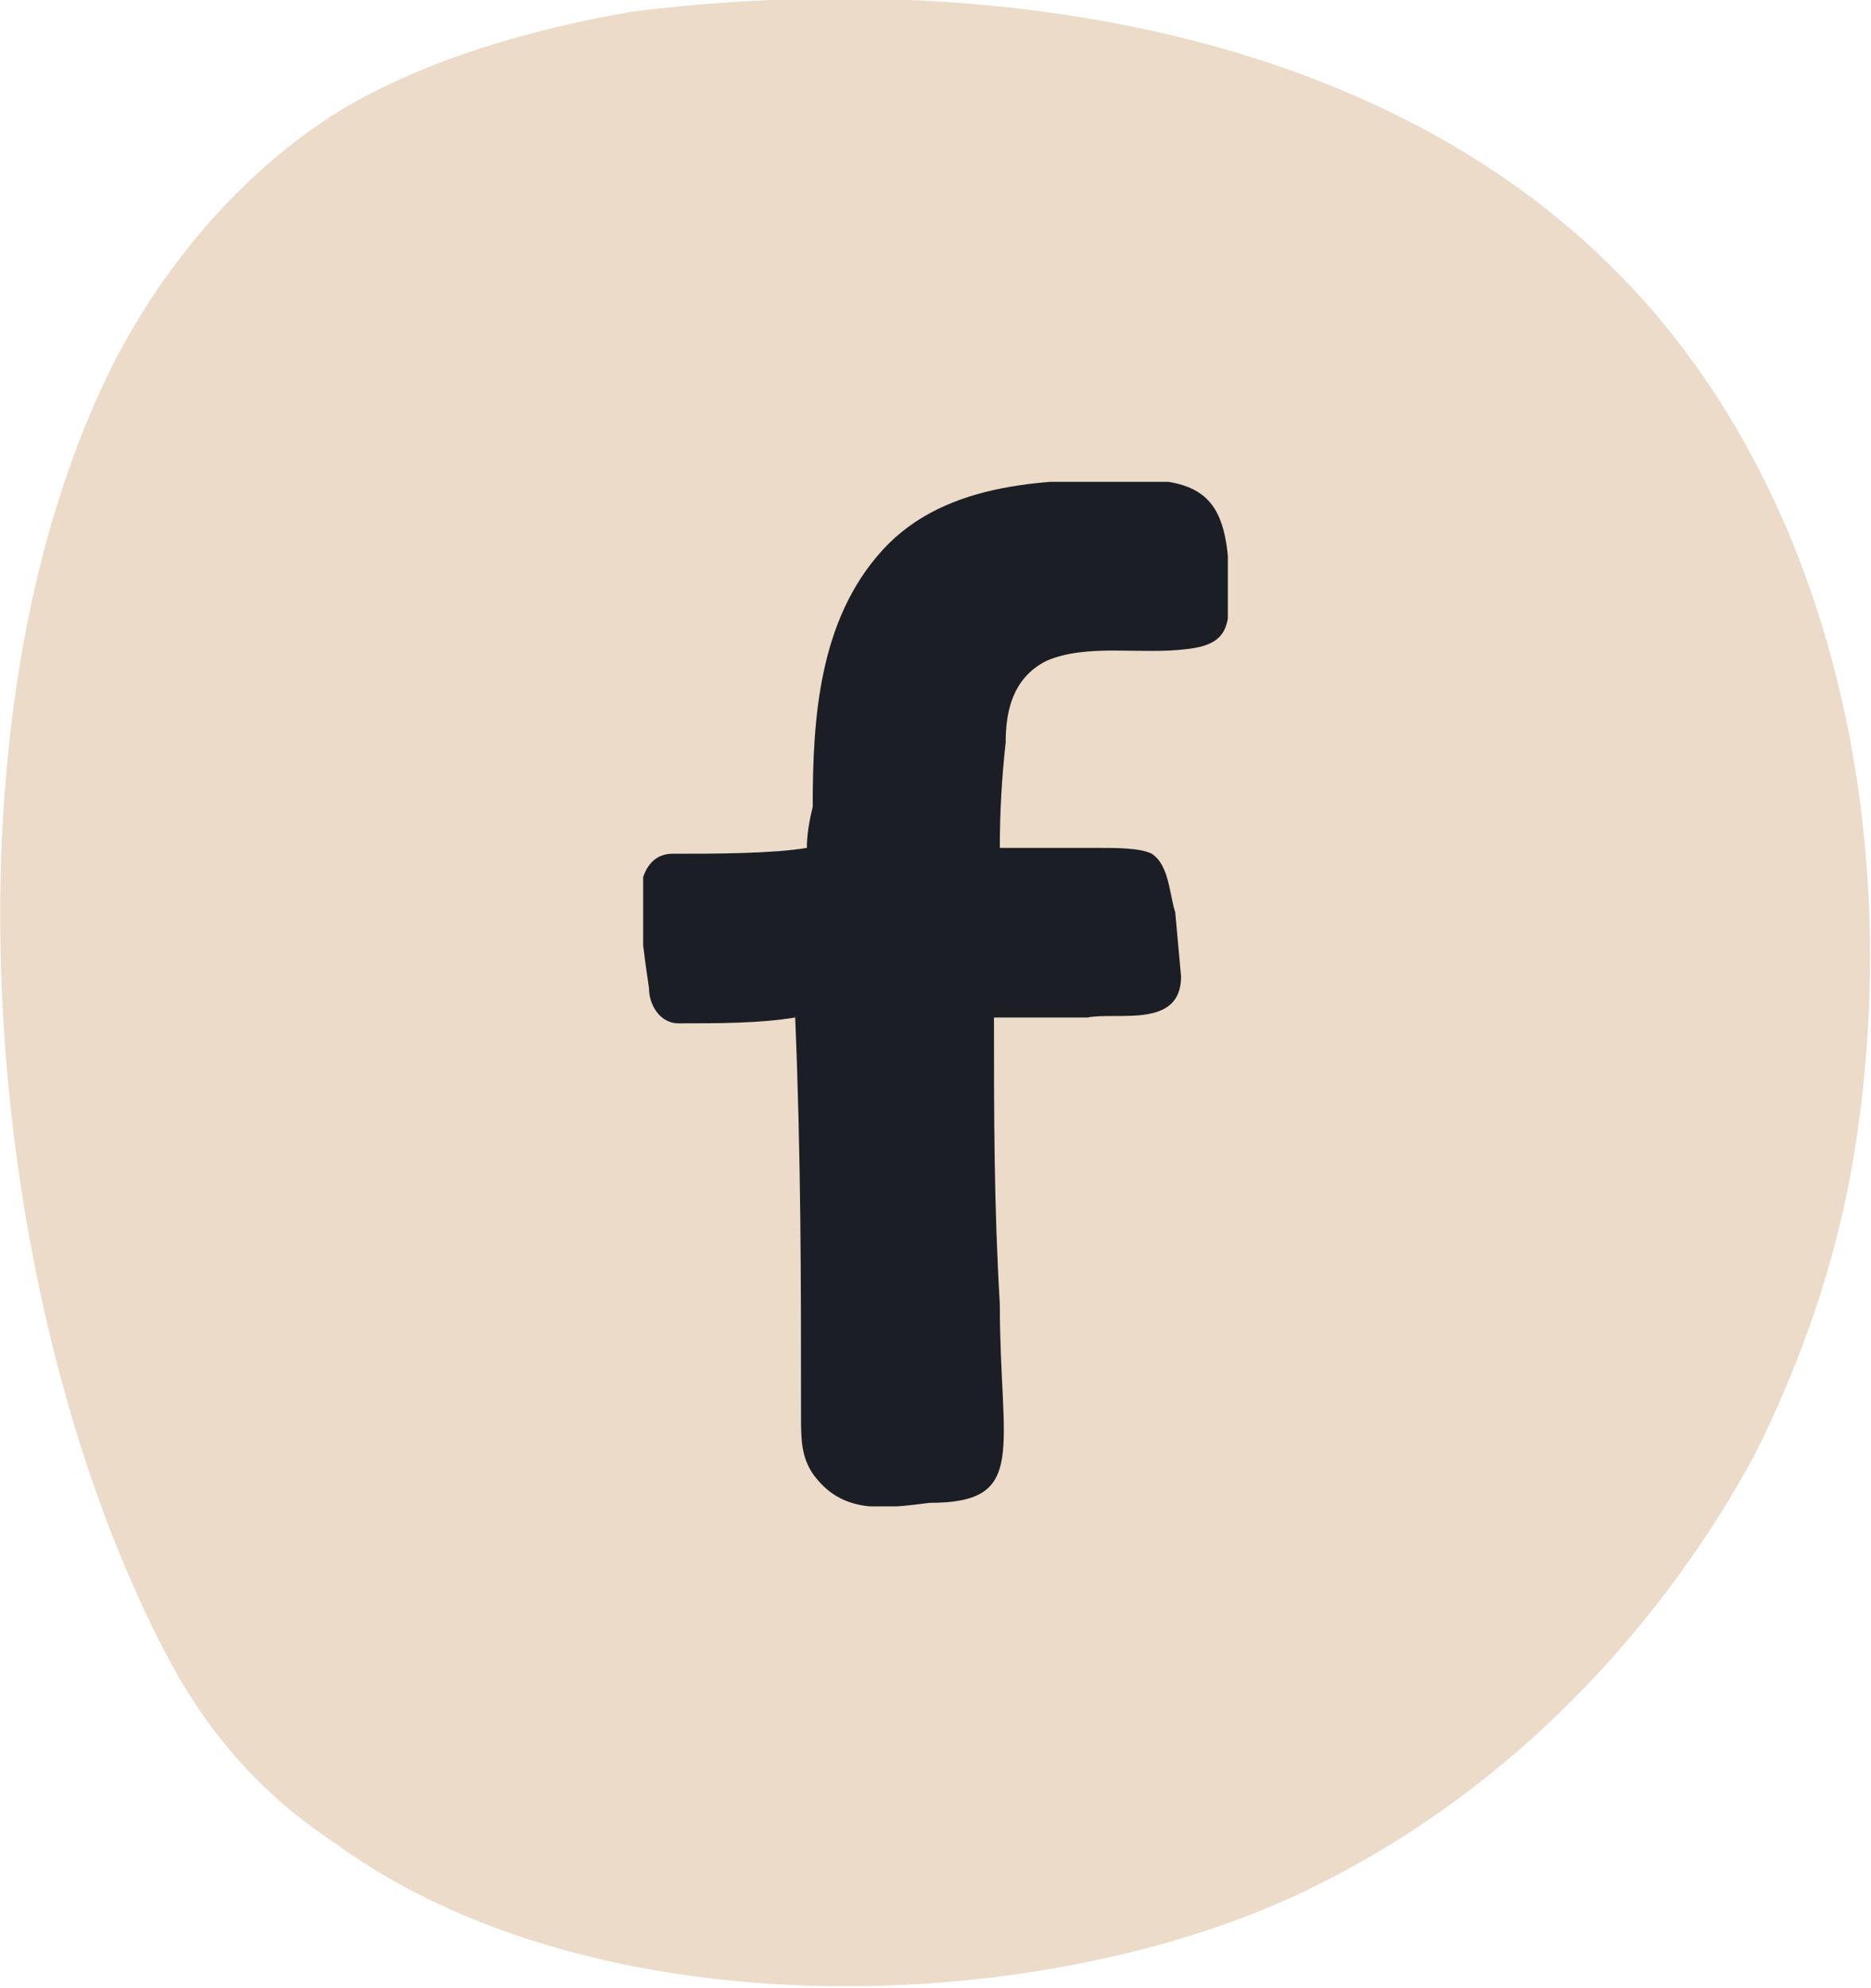 <?xml version="1.0" encoding="UTF-8"?>
<svg xmlns="http://www.w3.org/2000/svg" version="1.2" viewBox="0 0 32 34" width="32" height="34">
  <title>facebook-svg</title>
  <defs>
    <clipPath id="cp1">
      <path d="m32 0v34h-32v-34z"></path>
    </clipPath>
    <clipPath id="cp2">
      <path d="m11 8.24h10v17.52h-10z"></path>
    </clipPath>
  </defs>
  <style>
		.s0 { fill: #ebdbc8 } 
		.s1 { fill: #1b1e25 } 
	</style>
  <g id="Clip-Path" clip-path="url(#cp1)">
    <g id="Layer">
      <path id="Layer" class="s0" d="m5.7 31.5c-1.2-0.8-2.1-1.8-2.8-3.1-3.2-6-4.1-16.1-0.9-22.3 0.9-1.7 2.2-3.2 3.8-4.2 1.5-0.9 3.3-1.4 5-1.7 5.6-0.7 12.4 0.1 16.7 4.3 3.9 3.8 5.1 9.9 4.2 15.3-0.3 1.8-0.9 3.5-1.7 5.1-1.8 3.3-4.5 5.9-7.6 7.4-4.5 2.2-12.2 2.5-16.7-0.8z"></path>
      <g id="Clip-Path" clip-path="url(#cp2)">
        <g id="Layer">
          <path id="Layer" class="s1" d="m21 9.5c-0.1-1-0.5-1.3-1.6-1.3-1.4 0-3.2 0-4.3 1.2-1.1 1.2-1.2 2.9-1.2 4.4q-0.1 0.4-0.1 0.7c-0.6 0.1-1.6 0.1-2.3 0.1-0.2 0-0.4 0.1-0.5 0.4-0.1 0.6 0 1.2 0.1 1.9 0 0.3 0.2 0.6 0.5 0.6 0.7 0 1.4 0 2-0.1 0.1 2.4 0.1 4.5 0.1 6.8 0 0.4 0 0.7 0.2 1 0.5 0.7 1.2 0.6 2 0.5 1.7 0 1.2-0.9 1.2-3.4-0.1-1.7-0.1-3.2-0.1-4.9 0 0 1.5 0 1.6 0 0.5-0.1 1.6 0.2 1.6-0.7l-0.1-1.1c-0.1-0.3-0.1-0.8-0.4-1-0.2-0.1-0.6-0.1-0.9-0.1q-0.7 0-1.4 0-0.2 0-0.3 0 0-0.9 0.1-1.8c0-0.5 0.1-1.1 0.7-1.4 0.7-0.3 1.6-0.1 2.4-0.2 0.9-0.1 0.7-0.6 0.7-1.6z"></path>
        </g>
      </g>
    </g>
  </g>
</svg>

